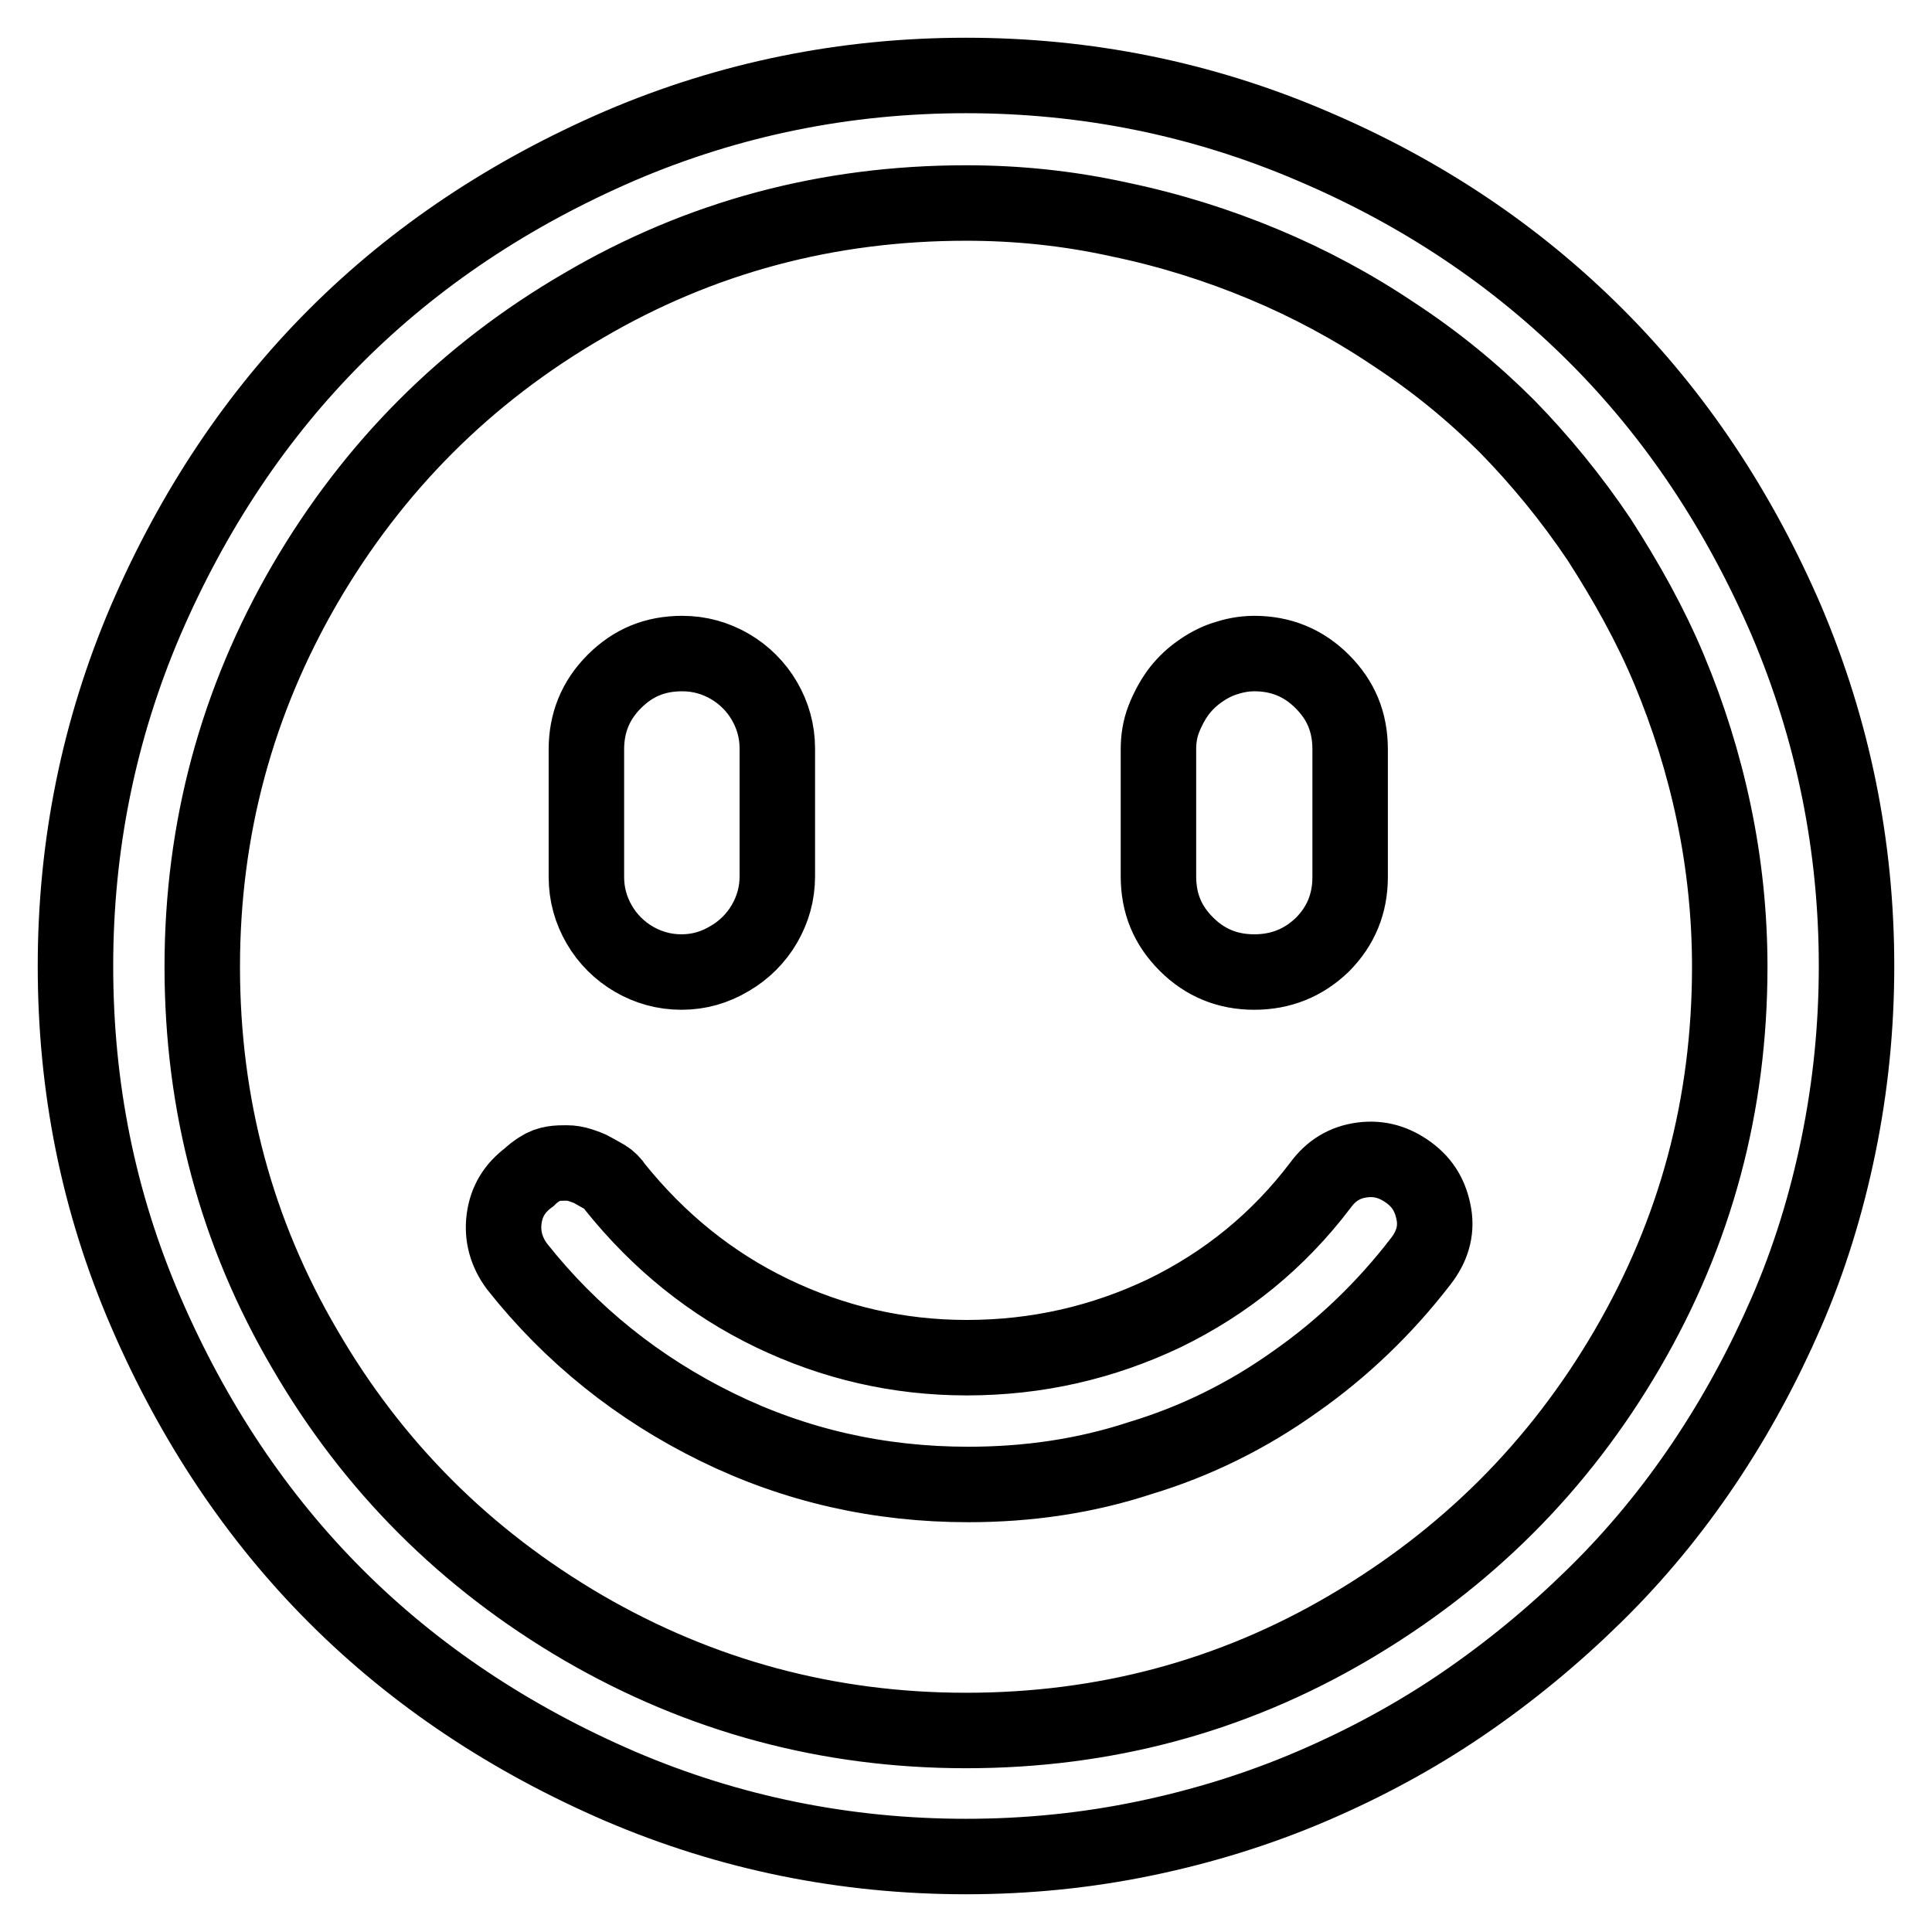 <?xml version="1.0" encoding="utf-8"?>
<!-- Svg Vector Icons : http://www.onlinewebfonts.com/icon -->
<!DOCTYPE svg PUBLIC "-//W3C//DTD SVG 1.1//EN" "http://www.w3.org/Graphics/SVG/1.1/DTD/svg11.dtd">
<svg version="1.1" xmlns="http://www.w3.org/2000/svg" xmlns:xlink="http://www.w3.org/1999/xlink" x="0px" y="0px" viewBox="0 0 256 256" enable-background="new 0 0 256 256" xml:space="preserve">
<g> <path stroke-width="10" fill-opacity="0" stroke="#000000"  d="M128,246c-16,0-31.3-3.1-45.8-9.3C67.6,230.4,55,222,44.5,211.5C34,201,25.6,188.4,19.3,173.8 S10,144,10,128s3.1-31.3,9.3-45.8C25.6,67.6,34,55,44.5,44.5C55,34,67.6,25.6,82.2,19.3C96.7,13.1,112,10,128,10s31.3,3.1,45.8,9.3 c14.6,6.2,27.1,14.6,37.7,25.2C222,55,230.4,67.6,236.7,82.2c6.2,14.6,9.3,29.9,9.3,45.8c0,8.1-0.8,16-2.4,23.8 c-1.6,7.8-3.9,15.2-6.9,22.1s-6.6,13.6-10.9,20c-4.3,6.4-9.1,12.2-14.5,17.5s-11.2,10.1-17.5,14.4c-6.3,4.3-13,7.9-20,10.9 s-14.4,5.3-22.1,6.9S136.1,246,128,246L128,246z M128,26.9c-18.3,0-35.2,4.5-50.7,13.6c-15.5,9-27.8,21.3-36.9,36.9 c-9,15.5-13.6,32.4-13.6,50.7c0,18.3,4.5,35.2,13.6,50.7c9,15.5,21.3,27.8,36.9,36.9c15.5,9,32.4,13.6,50.7,13.6 c18.3,0,35.2-4.5,50.7-13.6s27.8-21.3,36.9-36.9s13.6-32.4,13.6-50.7c0-6.8-0.7-13.6-2.1-20.3c-1.4-6.7-3.4-13-5.9-19 c-2.5-6-5.7-11.7-9.3-17.3c-3.7-5.5-7.8-10.5-12.2-15c-4.5-4.5-9.5-8.6-15-12.2c-5.5-3.7-11.3-6.8-17.3-9.3c-6-2.5-12.3-4.5-19-5.9 C141.6,27.6,134.9,26.9,128,26.9L128,26.9z M128.3,196.7c-11.8,0-22.9-2.5-33.3-7.6c-10.4-5.1-19.3-12.2-26.5-21.3 c-1.4-1.9-2-4-1.7-6.3c0.3-2.3,1.4-4.1,3.3-5.5c0.4-0.4,0.8-0.7,1.4-1.1s1.2-0.6,1.8-0.7c0.6-0.1,1.2-0.1,1.8-0.1 c0.6,0,1.2,0.1,1.8,0.3c0.6,0.2,1.2,0.4,1.7,0.7c0.5,0.3,1.1,0.6,1.6,0.9c0.5,0.3,1,0.8,1.3,1.3c5.8,7.2,12.7,12.8,20.8,16.7 c8.1,3.9,16.7,5.9,25.8,5.9c9.3,0,18-2,26.2-5.9c8.2-4,15.1-9.6,20.7-17c1.4-1.9,3.2-3,5.5-3.3c2.3-0.3,4.3,0.3,6.2,1.7 s2.9,3.2,3.3,5.5s-0.3,4.4-1.8,6.3c-4.7,6.1-10.3,11.5-16.6,15.9c-6.3,4.5-13.2,7.9-20.5,10.1C143.8,195.6,136.2,196.7,128.3,196.7 L128.3,196.7z M90.3,128.8c-2.3,0-4.4-0.6-6.3-1.7c-1.9-1.1-3.5-2.7-4.6-4.6c-1.1-1.9-1.7-4-1.7-6.3V99.3c0-3.5,1.2-6.5,3.7-9 c2.5-2.5,5.4-3.7,9-3.7c2.3,0,4.4,0.6,6.3,1.7c1.9,1.1,3.5,2.7,4.6,4.6c1.1,1.9,1.7,4,1.7,6.3v16.9c0,2.3-0.6,4.4-1.7,6.3 c-1.1,1.9-2.7,3.5-4.6,4.6C94.7,128.2,92.6,128.8,90.3,128.8L90.3,128.8z M166.2,128.8c-3.5,0-6.5-1.2-9-3.7s-3.7-5.4-3.7-9V99.3 c0-1.4,0.2-2.7,0.7-4s1.1-2.4,1.8-3.4c0.8-1.1,1.7-2,2.8-2.8c1.1-0.8,2.2-1.4,3.4-1.8c1.2-0.4,2.5-0.7,4-0.7c3.5,0,6.5,1.2,9,3.7 c2.5,2.5,3.7,5.4,3.7,9v16.9c0,3.5-1.2,6.5-3.7,9C172.7,127.6,169.7,128.8,166.2,128.8L166.2,128.8z"/></g>
</svg>
